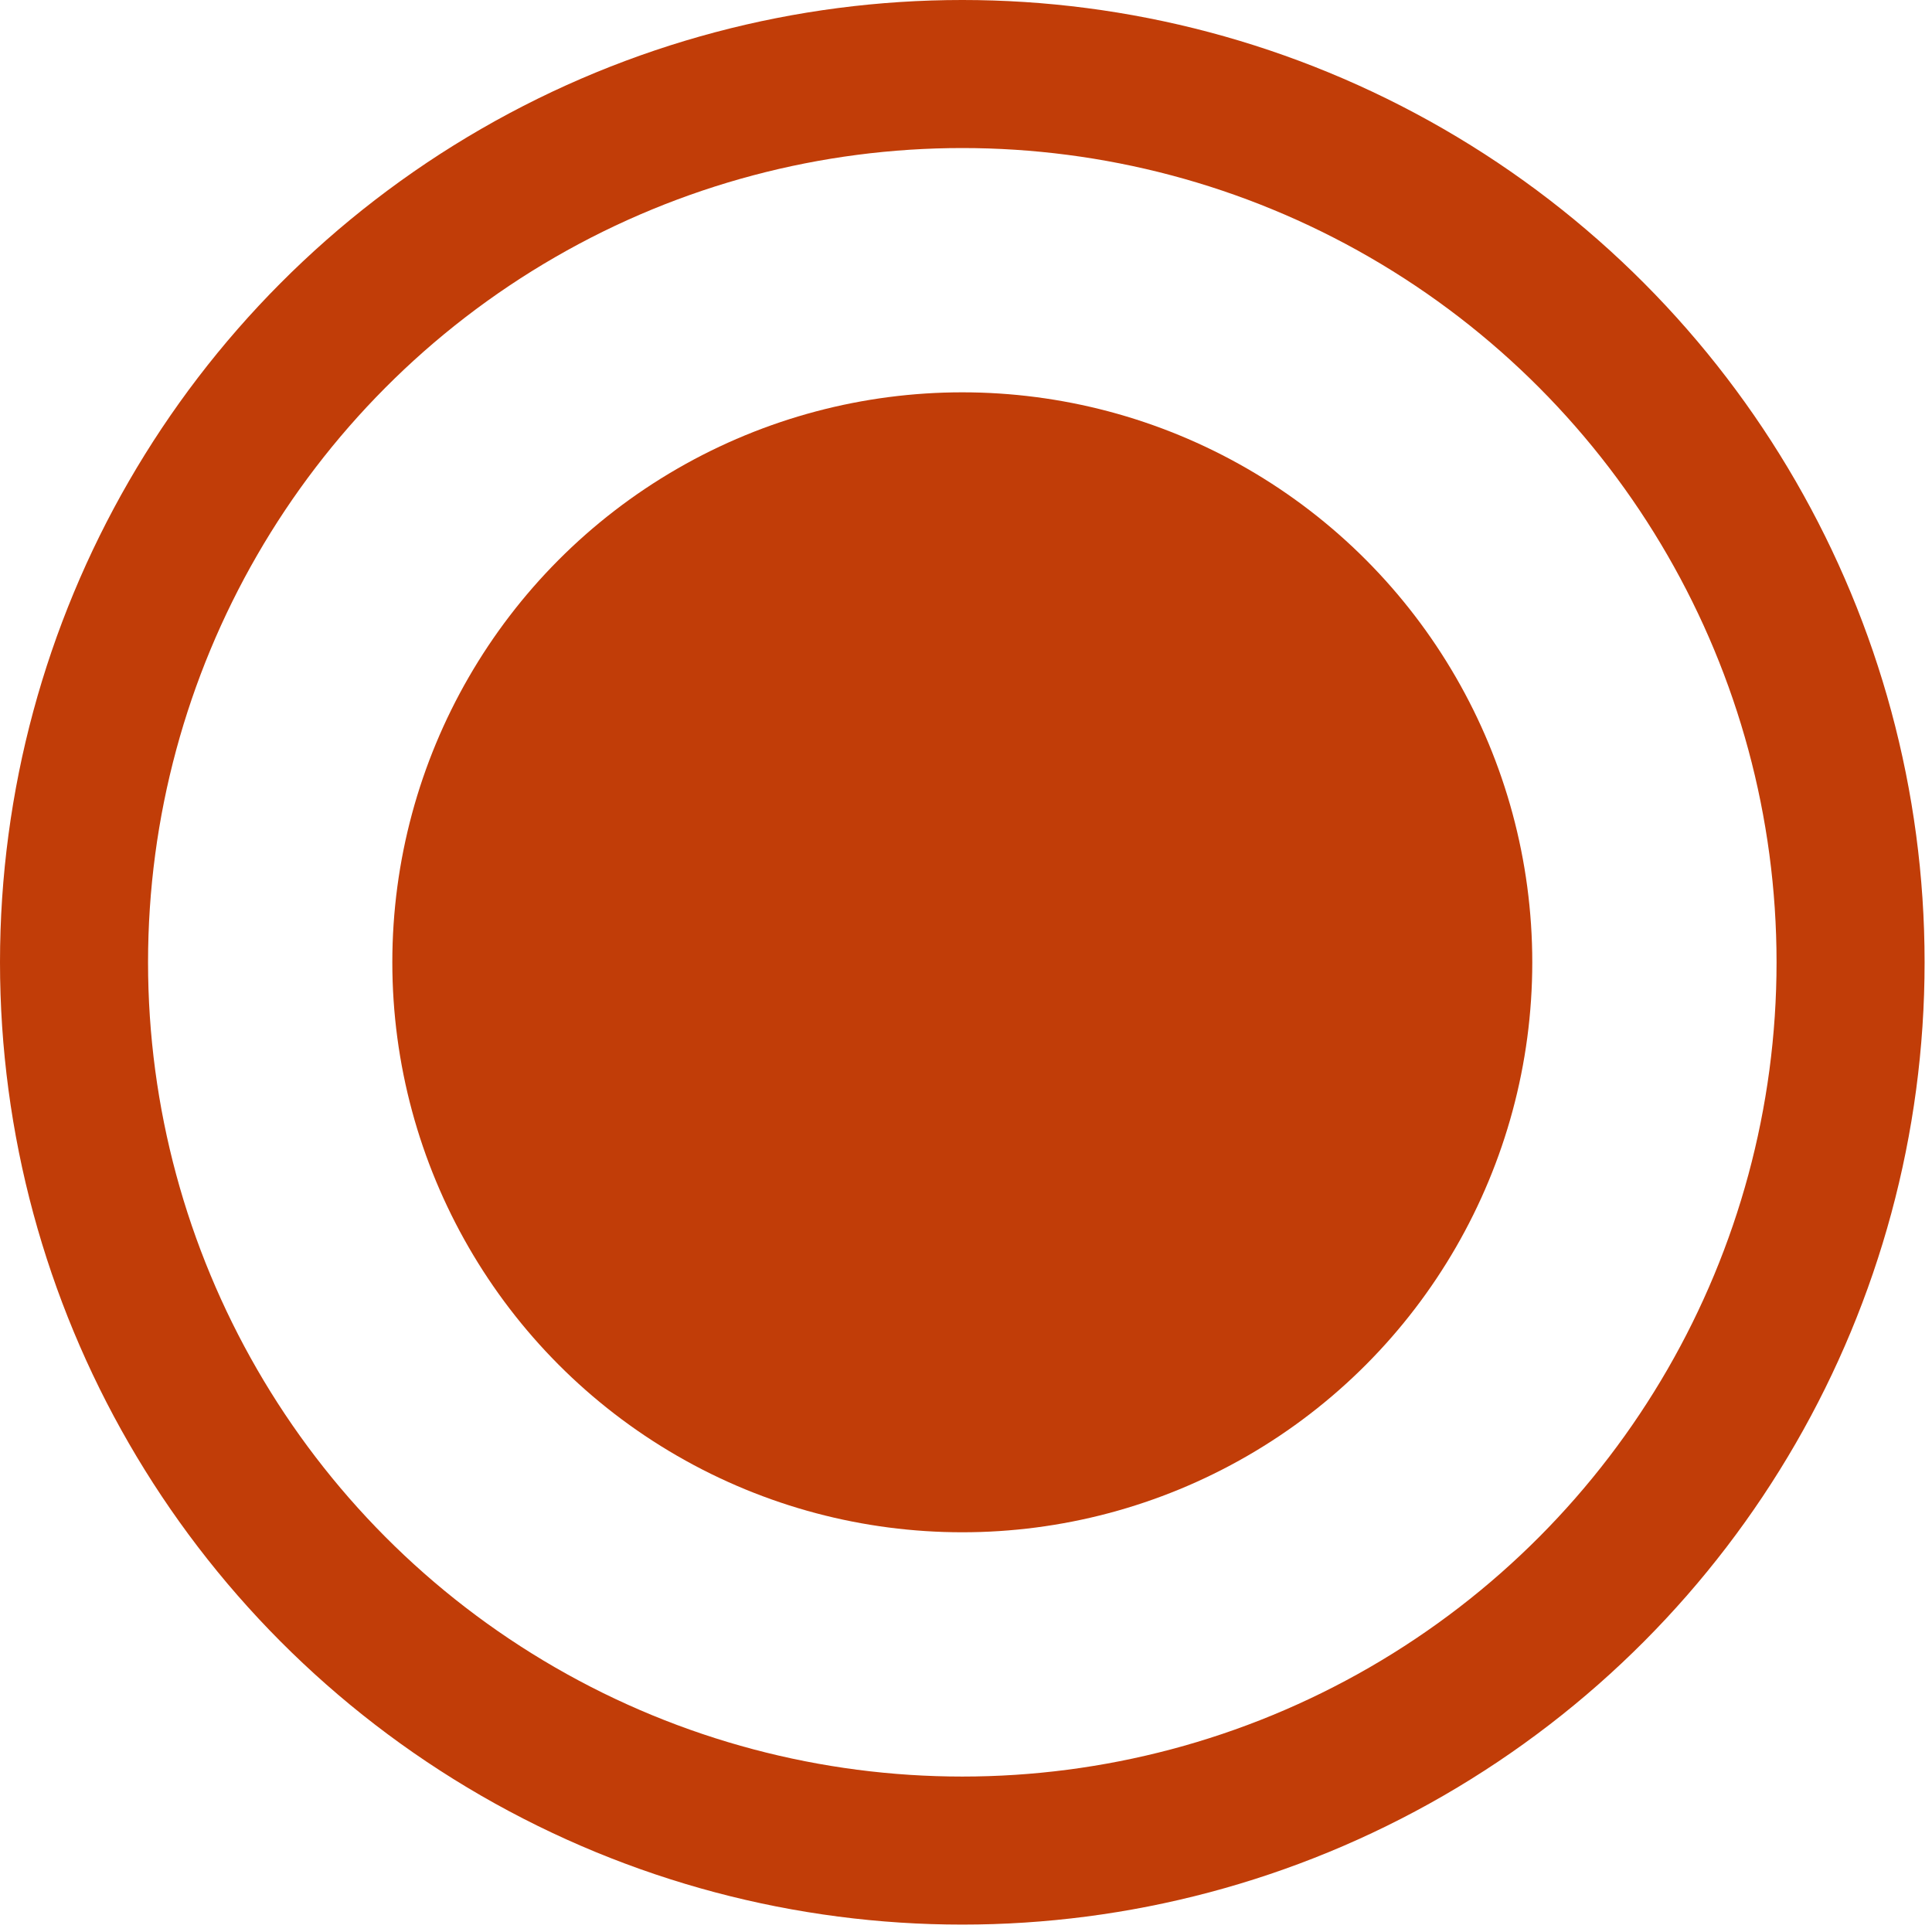 <?xml version="1.0" encoding="utf-8"?>
<!-- Generator: Adobe Illustrator 27.8.1, SVG Export Plug-In . SVG Version: 6.00 Build 0)  -->
<svg version="1.1" id="_レイヤー_2" xmlns="http://www.w3.org/2000/svg" xmlns:xlink="http://www.w3.org/1999/xlink" x="0px"
	 y="0px" viewBox="0 0 26.1 26.1" style="enable-background:new 0 0 26.1 26.1;" xml:space="preserve">
<style type="text/css">
	.st0{fill:#C13D08;}
	.st1{fill:none;stroke:#C13D08;stroke-width:2;stroke-miterlimit:10;}
</style>
<g id="_レイヤー_1-2">
	<g>
		<circle class="st0" cx="13" cy="13" r="7.7"/>
		<circle class="st1" cx="13" cy="13" r="12"/>
	</g>
</g>
</svg>
